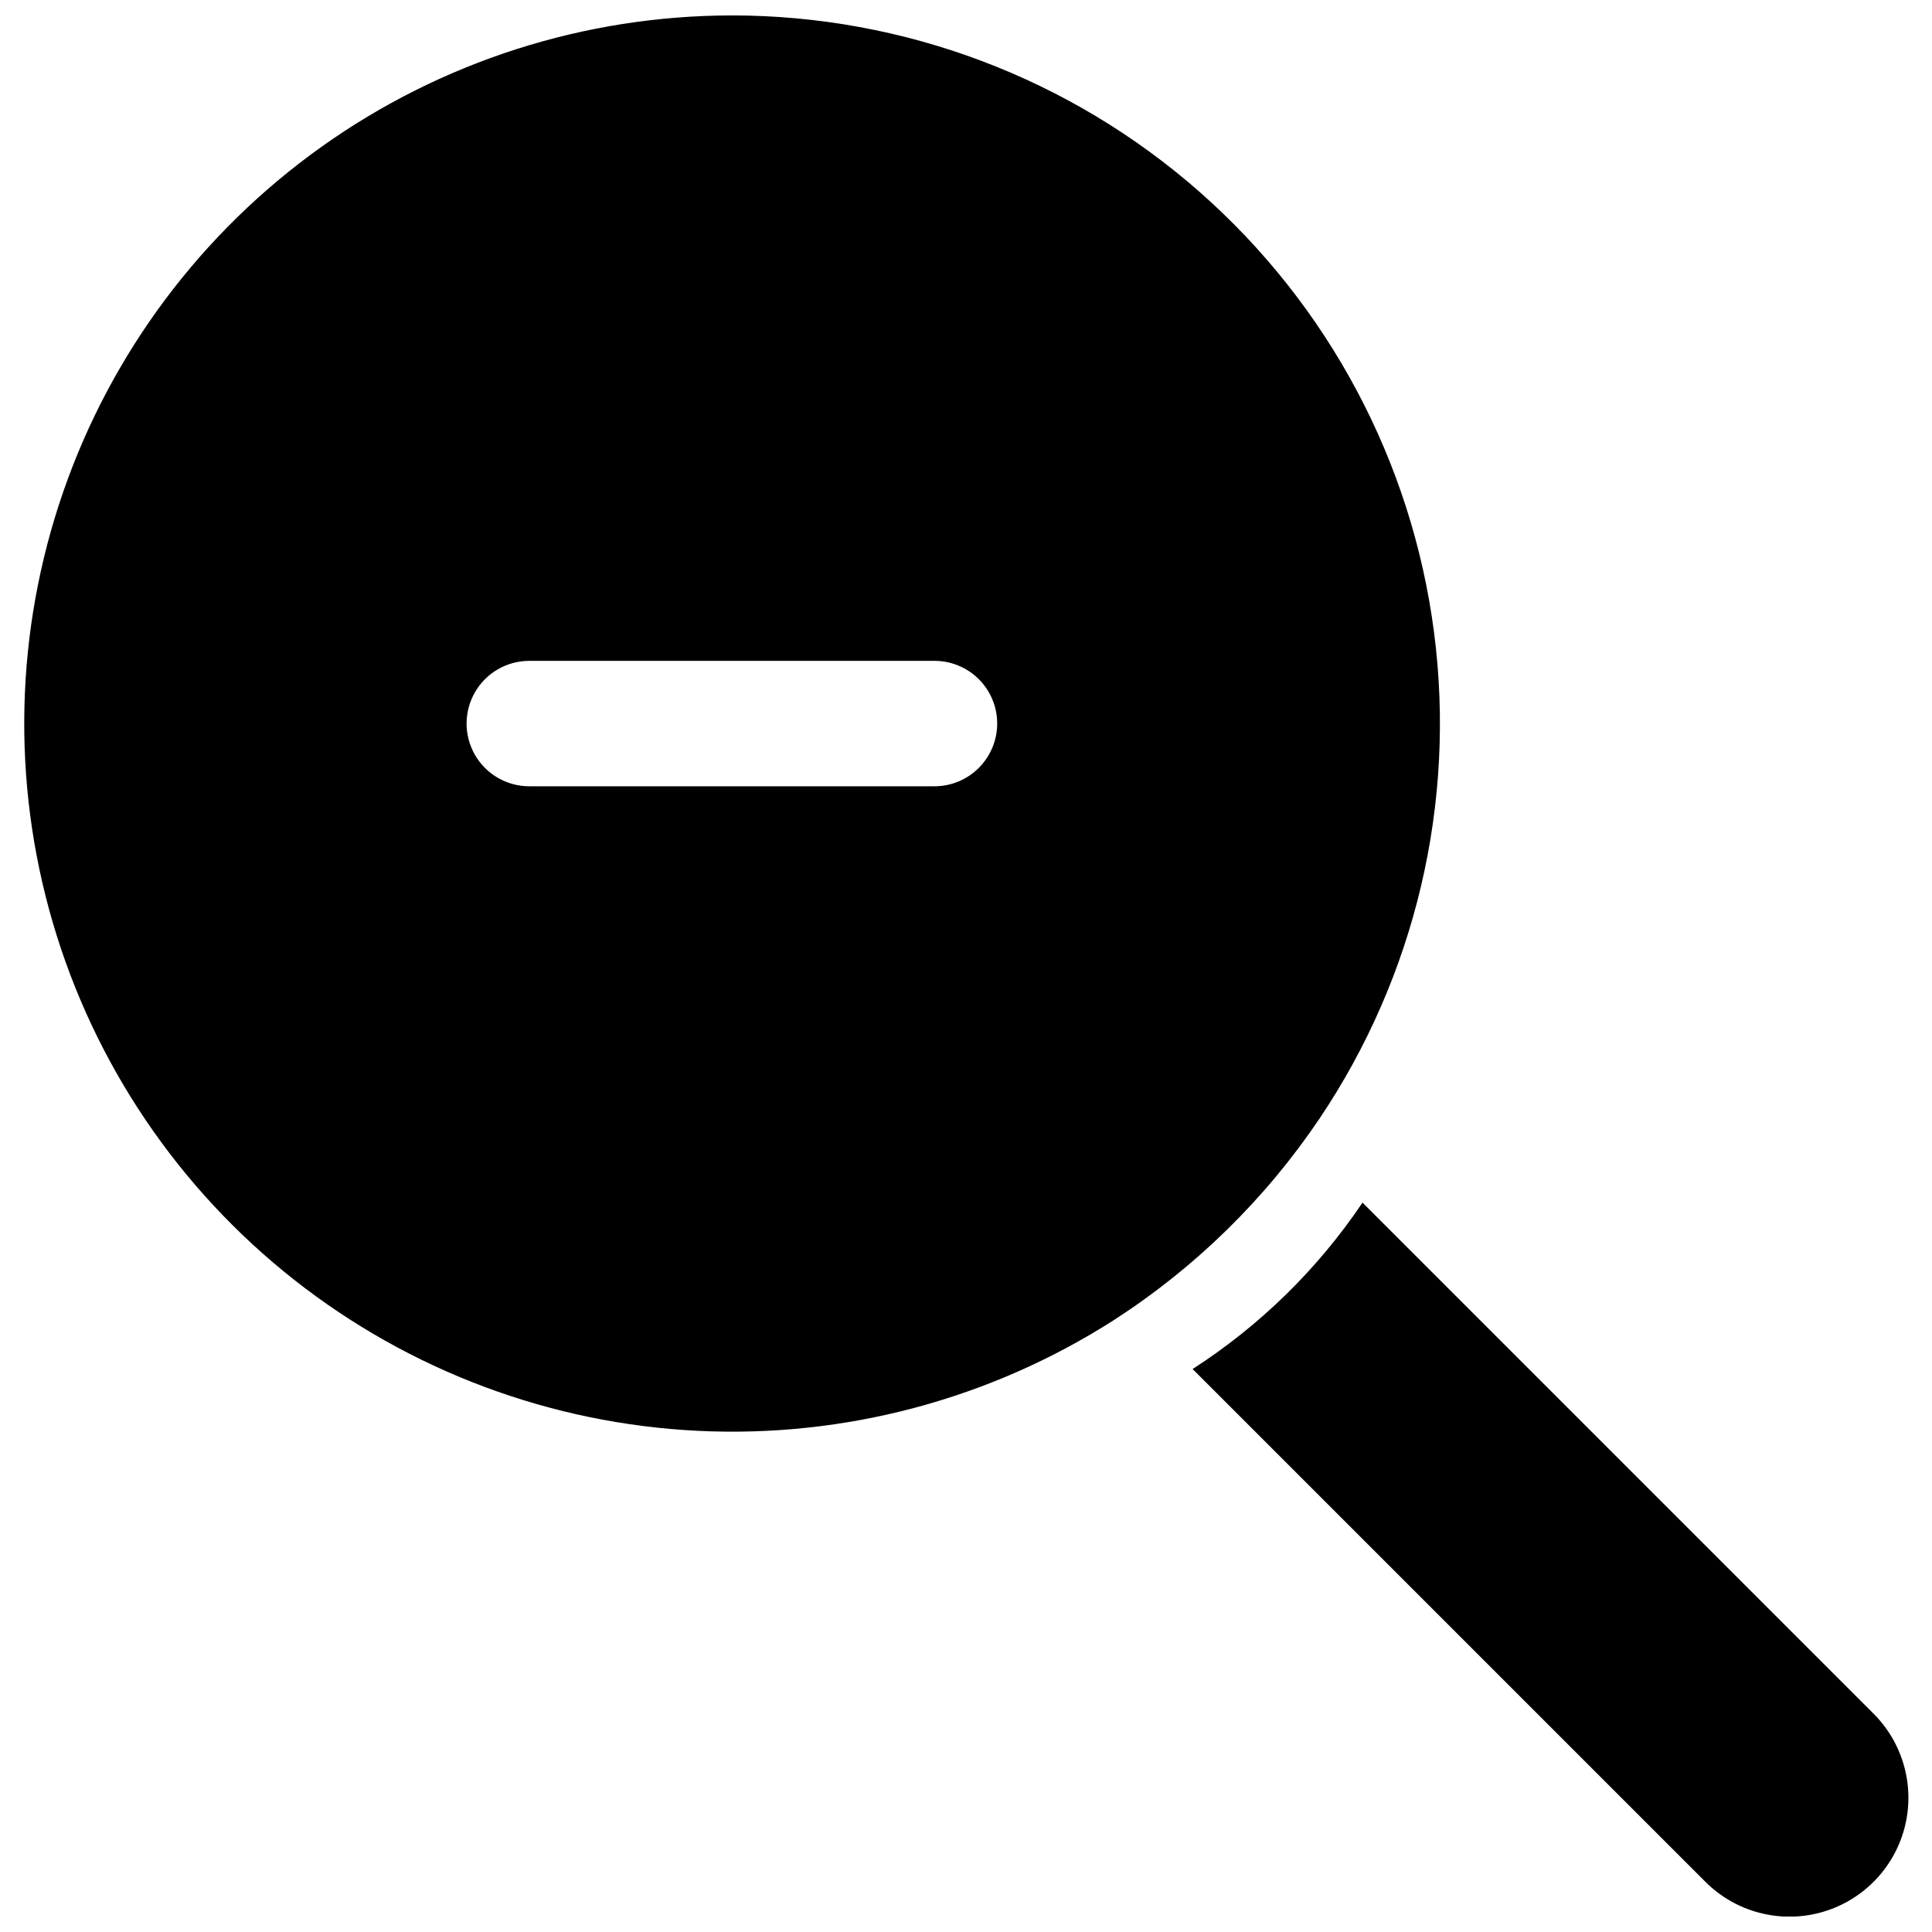 <?xml version="1.0" encoding="UTF-8"?>
<!-- Uploaded to: ICON Repo, www.iconrepo.com, Generator: ICON Repo Mixer Tools -->
<svg width="800px" height="800px" version="1.1" viewBox="144 144 512 512" xmlns="http://www.w3.org/2000/svg">
 <defs>
  <clipPath id="b">
   <path d="m150 148.09h376v375.91h-376z"/>
  </clipPath>
  <clipPath id="a">
   <path d="m460 462h190v189.9h-190z"/>
  </clipPath>
 </defs>
 <g>
  <g clip-path="url(#b)">
   <path d="m337.97 148.09c-38.992 0.023-77.008 12.191-108.77 34.816-31.758 22.621-55.68 54.574-68.441 91.418s-13.73 76.75-2.773 114.17c10.961 37.422 33.305 70.496 63.926 94.633 30.621 24.137 68.004 38.137 106.95 40.055 38.941 1.914 77.516-8.348 110.36-29.363 21.574-13.922 40.098-32.074 54.449-53.363 25.434-37.832 36.23-83.629 30.367-128.84-5.859-45.207-27.977-86.734-62.219-116.83-34.242-30.094-78.266-46.691-123.85-46.699zm65.449 199.38c-3.106 3.129-7.332 4.894-11.742 4.902h-107.41c-5.938 0-11.422-3.168-14.391-8.309-2.969-5.144-2.969-11.48 0-16.621s8.453-8.309 14.391-8.309h107.41c4.398 0.004 8.617 1.754 11.727 4.867 3.113 3.113 4.859 7.332 4.863 11.73 0.004 4.398-1.742 8.621-4.848 11.738z"/>
  </g>
  <g clip-path="url(#a)">
   <path d="m640.54 598.17-135.46-135.46c-11.863 17.602-27.18 32.602-45.023 44.098l135.93 135.93c7.965 7.941 19.555 11.035 30.418 8.121 10.863-2.918 19.348-11.402 22.266-22.262 2.914-10.863-0.18-22.457-8.125-30.422z"/>
  </g>
 </g>
</svg>